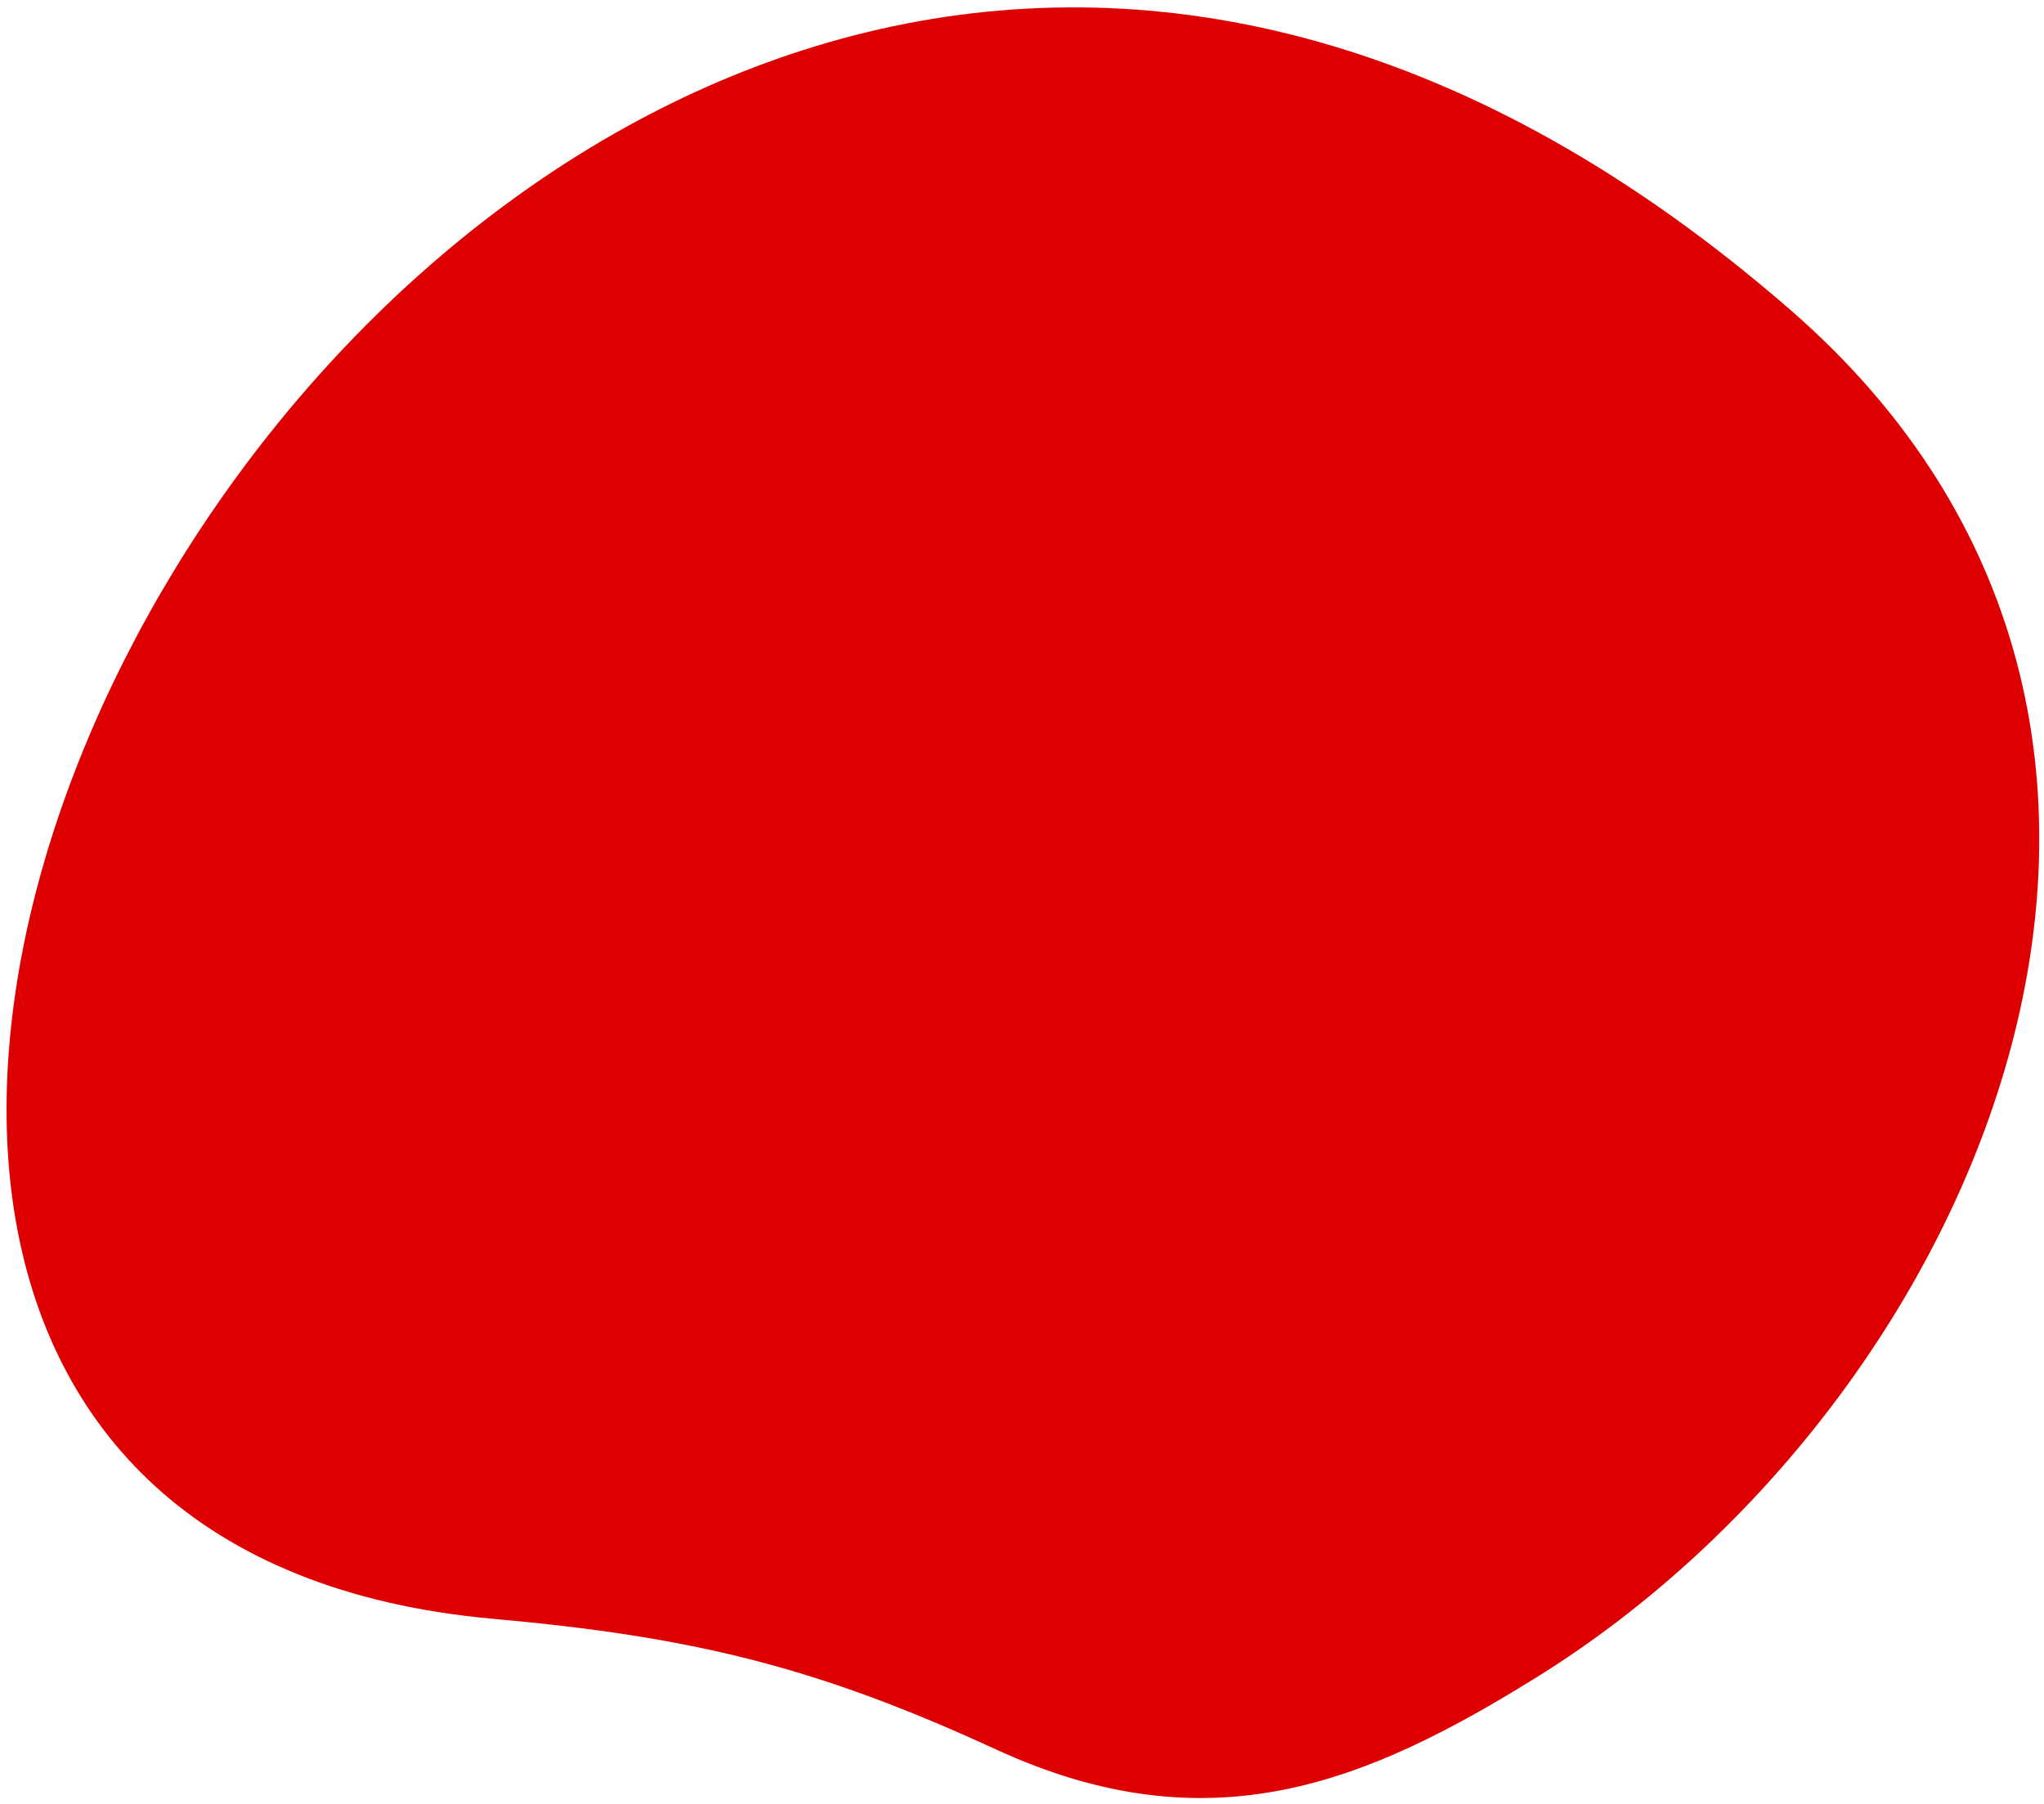 <svg width="188" height="166" viewBox="0 0 188 166" fill="none" xmlns="http://www.w3.org/2000/svg">
<path d="M91.591 160.939C75.094 153.339 63.735 150.579 45.357 148.93C-63.932 139.123 46.839 -74.114 164.725 28.557C208.883 67.015 182.353 128.755 141.45 154.233C125.657 164.071 111.247 169.995 91.591 160.939Z" fill="#DE0001"/>
</svg>
